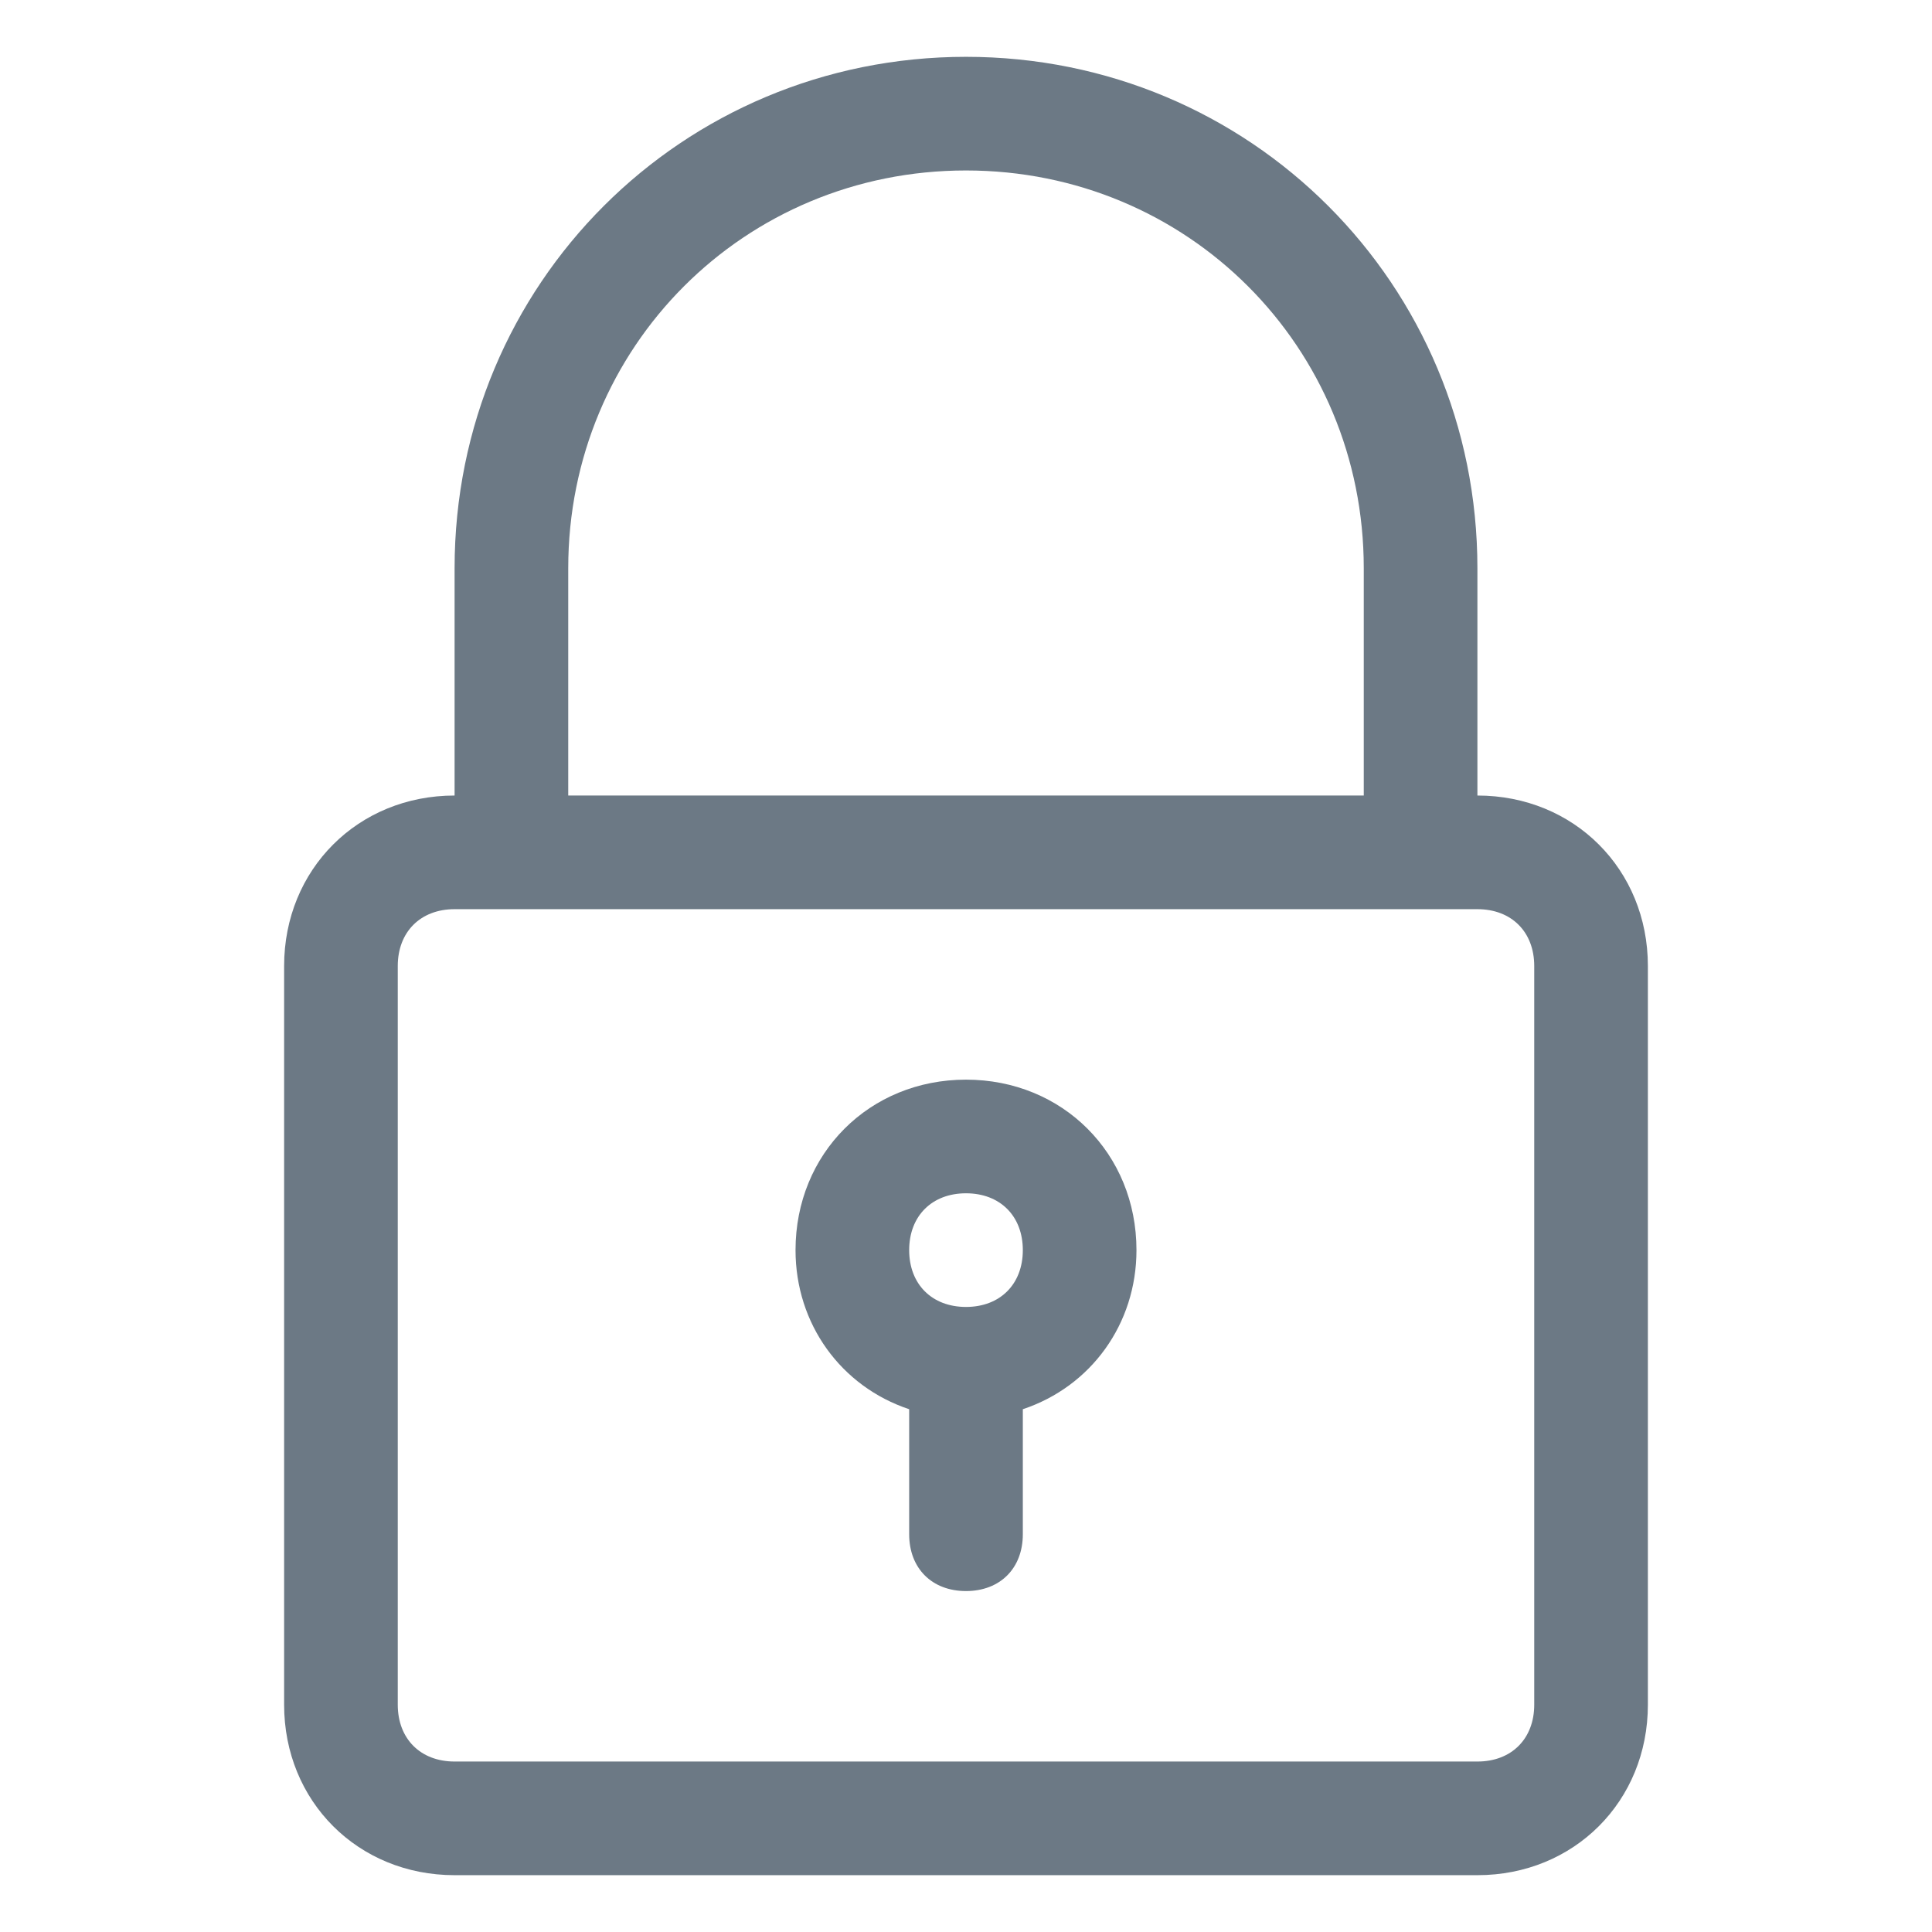 <?xml version="1.0" encoding="UTF-8"?> <svg xmlns="http://www.w3.org/2000/svg" width="512" height="512" viewBox="0 0 512 512" fill="none"> <path d="M256 15.059C180.706 15.059 120.471 75.294 120.471 150.588V210.824C94.871 210.824 75.294 230.4 75.294 256V451.765C75.294 477.365 94.871 496.941 120.471 496.941H391.529C417.129 496.941 436.706 477.365 436.706 451.765V256C436.706 230.4 417.129 210.824 391.529 210.824V150.588C391.529 75.294 331.294 15.059 256 15.059ZM406.588 256V451.765C406.588 460.8 400.565 466.824 391.529 466.824H120.471C111.435 466.824 105.412 460.8 105.412 451.765V256C105.412 246.965 111.435 240.941 120.471 240.941H135.529H376.471H391.529C400.565 240.941 406.588 246.965 406.588 256ZM150.588 210.824V150.588C150.588 91.859 197.271 45.176 256 45.176C314.729 45.176 361.412 91.859 361.412 150.588V210.824H150.588Z" fill="#6C7985"></path> <path d="M256 286.118C230.4 286.118 210.823 305.694 210.823 331.294C210.823 350.871 222.871 367.435 240.941 373.459V406.588C240.941 415.624 246.965 421.647 256 421.647C265.035 421.647 271.059 415.624 271.059 406.588V373.459C289.129 367.435 301.176 350.871 301.176 331.294C301.176 305.694 281.6 286.118 256 286.118ZM256 346.353C246.965 346.353 240.941 340.329 240.941 331.294C240.941 322.259 246.965 316.235 256 316.235C265.035 316.235 271.059 322.259 271.059 331.294C271.059 340.329 265.035 346.353 256 346.353Z" fill="#6C7985"></path> </svg> 